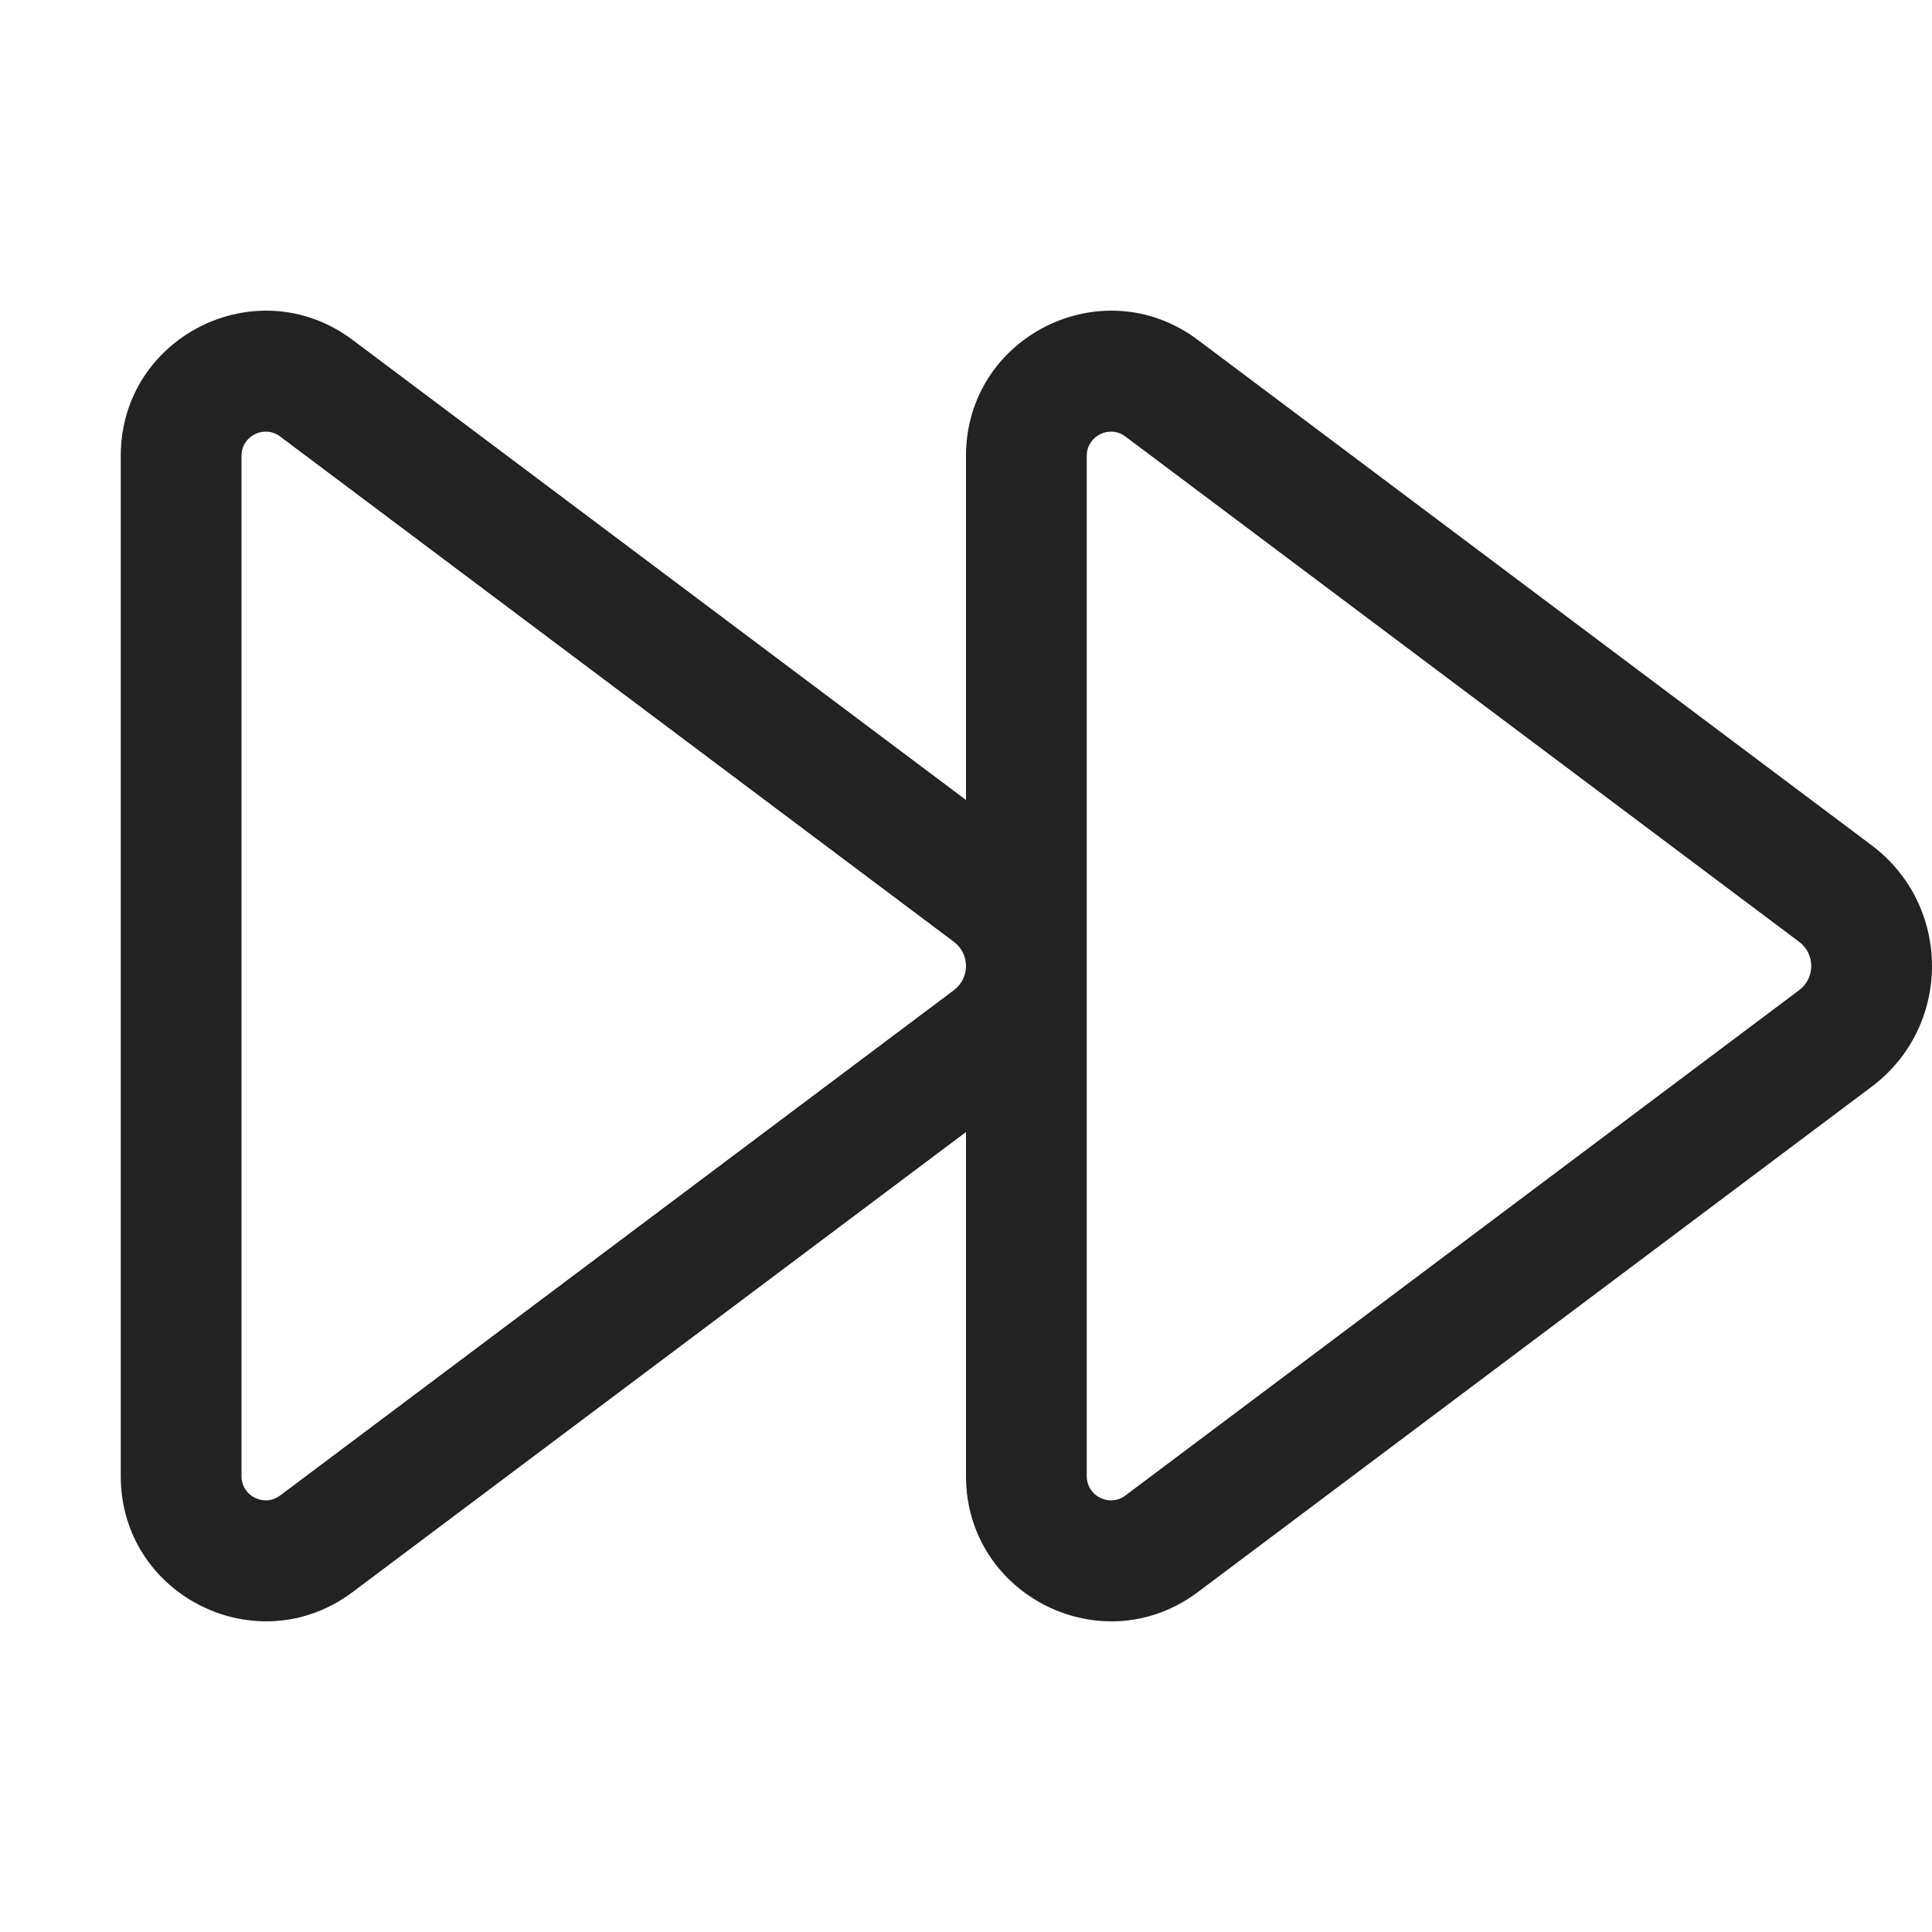 <svg width="32" height="32" viewBox="0 0 32 32" fill="none" xmlns="http://www.w3.org/2000/svg">
<path fill-rule="evenodd" clip-rule="evenodd" d="M16 13.25L5.84 5.63C4.258 4.443 2 5.572 2 7.55V24.45C2 26.428 4.258 27.557 5.84 26.37L16 18.75V24.45C16 26.428 18.258 27.557 19.84 26.37L31 18C32.333 17 32.333 15 31 14L19.84 5.63C18.258 4.443 16 5.572 16 7.55V13.25ZM4 7.55C4 7.22 4.376 7.032 4.64 7.23L15.8 15.6C15.933 15.7 16 15.85 16 16C16 16.15 15.933 16.3 15.8 16.4L4.64 24.77C4.376 24.968 4 24.78 4 24.45V7.55ZM18 24.45C18 24.78 18.376 24.968 18.64 24.77L29.8 16.4C30.067 16.2 30.067 15.8 29.8 15.6L18.64 7.23C18.376 7.032 18 7.22 18 7.55V24.45Z" fill="#222222"/>
</svg>
